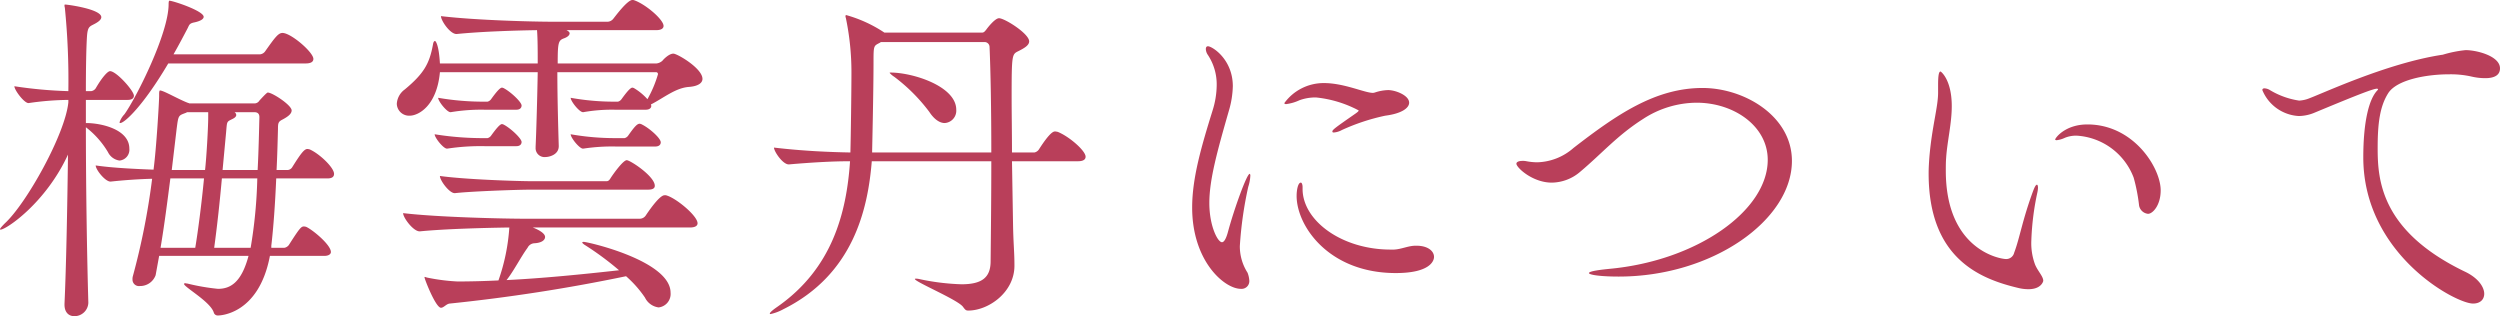 <svg xmlns="http://www.w3.org/2000/svg" width="285.28" height="36.08"><path data-name="パス 149" d="M35.32 17.04c-.04 0-.16-.04-.24-.04-.36 0-.76.52-1.76 2.12a.683.683 0 0 1-.48.28h-1.28c.08-1.56.12-3.16.16-4.68 0-.68.04-.84.52-1.08.68-.36 1.04-.68 1.04-1.04 0-.6-2.2-2.04-2.72-2.04-.04 0-.12 0-.96.92a.667.667 0 0 1-.64.32H21.6c-.04-.04-.12-.04-.2-.08-.84-.32-2.28-1.12-2.84-1.32a1.63 1.63 0 0 0-.28-.08c-.04 0-.12 0-.12.4v.24c0 .6-.32 6.04-.64 8.4-2.12-.08-4.68-.2-6.6-.48 0 .48 1.08 1.84 1.68 1.84h.04c1.48-.16 3.16-.28 4.72-.32a80.4 80.4 0 0 1-2.2 11.12 1.107 1.107 0 0 0-.04.36.737.737 0 0 0 .84.76 1.88 1.88 0 0 0 1.8-1.24l.4-2.2h10.2c-.8 3-2.04 3.76-3.48 3.76a24.457 24.457 0 0 1-3.48-.6 1.414 1.414 0 0 1-.24-.04c-.12 0-.16.04-.16.08 0 .36 3.04 2.04 3.4 3.28a.466.466 0 0 0 .48.32c.12 0 4.64-.04 5.92-6.8H37c.56 0 .76-.24.76-.44 0-.84-2.16-2.6-2.84-2.88a1.414 1.414 0 0 0-.24-.04c-.32 0-.52.24-1.72 2.12a.837.837 0 0 1-.52.32h-1.48v-.24c.24-2.04.44-4.8.56-7.68h5.84c.6 0 .76-.24.76-.52 0-.72-1.68-2.32-2.8-2.8ZM12.56 8.12c-.28 0-.92.72-1.64 1.96a.75.75 0 0 1-.52.32h-.6c0-2.68.04-4.84.12-6.16.08-1.28.32-1.2.96-1.56.44-.24.68-.48.68-.72 0-.92-3.84-1.44-4.12-1.44-.04 0-.08 0-.08.08a.9.9 0 0 0 .04.28 83.09 83.09 0 0 1 .4 9.52 49.315 49.315 0 0 1-6.16-.56c0 .44 1.12 1.92 1.6 1.92h.04a32.931 32.931 0 0 1 4.52-.36v.28C7.44 15.32 3 23.24.56 25.48c-.36.36-.56.6-.56.68 0 .04.04.04.08.04.6 0 5.12-3 7.68-8.56-.08 6-.2 12.68-.4 17.04v.08c0 .92.52 1.32 1.12 1.32a1.586 1.586 0 0 0 1.6-1.52v-.04c-.16-5.52-.28-13.48-.28-20a10.067 10.067 0 0 1 2.52 2.84 1.727 1.727 0 0 0 1.32.96 1.238 1.238 0 0 0 1.12-1.36c0-2.2-3.2-2.92-4.96-2.92V11.4h4.76c.56 0 .72-.24.72-.48 0-.56-2-2.8-2.72-2.8Zm19.68-4.36c-.48 0-.84.48-2 2.12a.821.821 0 0 1-.56.32H19.8c.64-1.12 1.16-2.12 1.56-2.88.24-.44.2-.64.8-.76.76-.16 1.08-.4 1.08-.64 0-.68-3.52-1.84-3.92-1.84 0 0-.08 0-.08.4 0 3.36-3.72 10.72-5.04 12.56a2.5 2.5 0 0 0-.56.92.086.086 0 0 0 .08.08c.48 0 2.6-1.92 5.48-6.8h15.68c.68 0 .88-.24.88-.52 0-.76-2.56-2.96-3.52-2.96Zm-2.88 16.6a54.554 54.554 0 0 1-.76 7.92h-4.16c.36-2.64.64-5.28.88-7.92Zm-6.08 0c-.28 2.92-.68 6-1 7.92h-3.96c.44-2.6.8-5.44 1.12-7.92Zm6.32-6.92c-.04 1.44-.08 3.64-.2 5.96h-4l.4-4.28c.12-1.32.04-1.2.76-1.56.32-.16.4-.32.4-.44a.408.408 0 0 0-.2-.32H29c.28 0 .6.08.6.56Zm-5.84-.64v.6c0 1.12-.2 4.64-.36 6h-3.8l.56-4.72c.2-1.56.2-1.48 1.04-1.8l.16-.08Zm53.08-6.68c-.48 0-1.08.6-1.24.8a1.193 1.193 0 0 1-.68.32H63.64c0-2.44.08-2.64.76-2.88.32-.12.6-.32.6-.56q0-.18-.36-.36h10.24c.64 0 .84-.24.84-.48 0-.72-2-2.44-3.32-2.92a.507.507 0 0 0-.24-.04c-.6 0-2.08 2.04-2.16 2.12a.881.881 0 0 1-.64.36h-6.24c-2.28 0-8.76-.16-12.8-.64 0 .52 1.04 2.04 1.76 2.04h.04c2.8-.28 6.6-.4 9.16-.44.08.88.08 2.64.08 3.48v.32H50.2c-.12-2.12-.48-2.56-.56-2.56-.12 0-.2.16-.24.44-.4 2.16-1.04 3.28-3.2 5.08a2.187 2.187 0 0 0-.92 1.64 1.4 1.4 0 0 0 1.48 1.36c.96 0 3.08-1.08 3.44-4.96h11.16c-.04 2.52-.16 6.84-.24 8.48v.12a1.017 1.017 0 0 0 1.12 1.08c.4 0 1.52-.24 1.52-1.24v-.04c-.04-1.36-.16-5.32-.16-8.4h11.24a.212.212 0 0 1 .24.24 13.241 13.241 0 0 1-1.2 2.84 6.462 6.462 0 0 0-1.56-1.28c-.04 0-.08-.04-.16-.04-.24 0-.72.6-1.24 1.32a.73.73 0 0 1-.4.28h-.24a27.934 27.934 0 0 1-5.16-.44c0 .4 1 1.64 1.4 1.64h.04a18.791 18.791 0 0 1 3.64-.28h3.48c.44 0 .64-.2.64-.44 0-.04-.04-.12-.04-.16 1.48-.76 2.8-1.88 4.32-2 1.12-.08 1.56-.48 1.56-.92 0-1.2-2.88-2.88-3.32-2.88Zm-.72 16.2a.593.593 0 0 0-.28-.04c-.12 0-.6 0-2.16 2.32a.83.83 0 0 1-.68.36H59.96c-2.28 0-9.92-.16-13.96-.64 0 .52 1.16 2.08 1.88 2.08h.04c2.84-.28 7.4-.4 10.2-.44A22.564 22.564 0 0 1 56.88 32c-1.64.08-3.24.12-4.68.12a22.392 22.392 0 0 1-3.44-.44c-.16-.04-.24-.08-.28-.08a.039.039 0 0 0-.04.04c0 .2 1.28 3.48 1.88 3.48.32 0 .6-.44 1-.48a198.65 198.65 0 0 0 20.12-3.12 12.774 12.774 0 0 1 2.16 2.44 2.014 2.014 0 0 0 1.56 1.12 1.544 1.544 0 0 0 1.36-1.68c0-3.64-9.44-5.8-9.92-5.8-.08 0-.16.04-.16.08s.08.12.24.24a33.573 33.573 0 0 1 3.96 2.92c-4.32.48-8.76.92-12.84 1.12.76-.92 1.68-2.72 2.4-3.68a.908.908 0 0 1 .76-.52c.84-.04 1.24-.36 1.24-.72 0-.4-.68-.8-1.4-1.08h17.92c.68 0 .88-.24.88-.48 0-.84-2.36-2.8-3.48-3.16Zm-4.6-4.04c-.4 0-1.48 1.48-1.84 2.04-.12.2-.24.36-.48.36h-8.28c-1.92 0-7.84-.2-10.72-.6 0 .52 1.08 1.96 1.68 1.96h.04c1.72-.2 6.96-.4 8.84-.4h13.2c.6 0 .76-.2.76-.44 0-1.08-2.8-2.92-3.2-2.92Zm1.64-4.12c-.04 0-.08-.04-.16-.04-.28 0-.56.28-1.32 1.36a.73.73 0 0 1-.4.28h-.88a29.084 29.084 0 0 1-5.28-.44c0 .4 1 1.64 1.4 1.64h.04a21.679 21.679 0 0 1 3.76-.24h4.44c.48 0 .64-.24.64-.48 0-.48-1.36-1.68-2.24-2.08Zm-15.72.04c-.04 0-.08-.04-.16-.04-.24 0-.72.6-1.24 1.32a.73.73 0 0 1-.4.28h-.24a34.344 34.344 0 0 1-5.8-.44c0 .4 1 1.64 1.4 1.64h.04a25.275 25.275 0 0 1 4.28-.28h3.6c.44 0 .6-.24.6-.48 0-.4-1.28-1.6-2.08-2Zm0-4.16c-.04 0-.08-.04-.16-.04-.24 0-.72.6-1.24 1.32a.73.73 0 0 1-.4.28h-.24a30.257 30.257 0 0 1-5.4-.44c0 .4 1 1.64 1.4 1.64h.04a21.108 21.108 0 0 1 3.88-.28h3.6c.44 0 .6-.24.6-.48 0-.4-1.28-1.6-2.08-2Zm63.24 5c-.08 0-.16-.04-.28-.04-.16 0-.56.04-1.84 2.04a.828.828 0 0 1-.52.36h-2.56c0-2.24-.04-4.44-.04-6.28 0-4.92.04-4.92.76-5.28s1.24-.68 1.24-1.12c0-.88-2.8-2.64-3.44-2.64-.44 0-1.24 1-1.44 1.28-.16.2-.28.36-.48.36h-11.16a15.284 15.284 0 0 0-4.36-2c-.04 0-.08.04-.08.12a.435.435 0 0 0 .04.2 30.325 30.325 0 0 1 .64 6.24c0 2.12-.08 7.76-.12 9.12-2.24-.04-5.36-.16-8.72-.56 0 .44 1 1.92 1.68 1.92h.04c2.76-.24 5.04-.36 6.96-.36-.4 5.92-2.04 12.24-8.28 16.6-.64.44-.88.68-.88.8a.14.14 0 0 0 .08.04 5.484 5.484 0 0 0 1.48-.56c7.96-3.96 9.64-11.4 10.08-16.88h13.64c0 3.76-.04 7.76-.08 11.52-.04 1.72-.96 2.52-3.32 2.52a26.562 26.562 0 0 1-4.84-.6 1.378 1.378 0 0 0-.36-.04c-.08 0-.12 0-.12.04 0 .32 4.88 2.36 5.48 3.16.24.32.32.44.6.44 2.32 0 5.28-2.08 5.28-5.12 0-1.64-.12-2.4-.16-4.72l-.12-7.2H123c.68 0 .88-.24.88-.52 0-.68-1.88-2.32-3.2-2.84Zm-7.56 2.36h-13.6c0-.24.16-6.88.16-10.44 0-1.8.04-1.72.72-2.08l.12-.08h11.88a.566.566 0 0 1 .52.56c.12 2.72.2 7.12.2 12.04Zm-11.48-9.12c-.08 0-.12 0-.12.04a2.393 2.393 0 0 0 .52.44 19.947 19.947 0 0 1 4 4c.6.92 1.24 1.28 1.76 1.28a1.41 1.41 0 0 0 1.32-1.52c0-2.68-4.96-4.24-7.48-4.24Zm39.96 24.68a.883.883 0 0 0 .96-.96 2.977 2.977 0 0 0-.2-.88 5.579 5.579 0 0 1-.88-3.04 43.574 43.574 0 0 1 .96-6.76 4.907 4.907 0 0 0 .24-1.28c0-.12-.04-.2-.08-.2-.32 0-1.76 3.96-2.48 6.64-.24.88-.48 1.16-.68 1.16-.48 0-1.44-1.84-1.44-4.48 0-2.68.92-5.96 2.24-10.56a10.628 10.628 0 0 0 .44-2.76c0-3.08-2.36-4.56-2.84-4.56-.16 0-.24.12-.24.32a1.275 1.275 0 0 0 .24.68 6.076 6.076 0 0 1 1 3.44 9.889 9.889 0 0 1-.48 2.92c-1.24 4-2.32 7.64-2.32 11.04 0 6.12 3.68 9.28 5.56 9.28Zm19.92-4.92c-.8 0-1.6.4-2.44.44h-.4c-5.6 0-10.04-3.32-10.04-6.92v-.2c0-.28-.08-.52-.2-.52-.32 0-.48.84-.48 1.52 0 3.4 3.64 8.8 11.32 8.8 3.92 0 4.36-1.4 4.36-1.84 0-.68-.72-1.28-2-1.28Zm-.72-16.32c0-.84-1.56-1.44-2.4-1.44a5.154 5.154 0 0 0-1.52.28 1.733 1.733 0 0 1-.2.04c-.96 0-3.28-1.12-5.6-1.12a5.552 5.552 0 0 0-4.52 2.28c0 .08.08.12.2.12a5.051 5.051 0 0 0 1.52-.44 5.311 5.311 0 0 1 1.88-.32 13.172 13.172 0 0 1 4.88 1.48c0 .08-.08.16-.36.36-2.24 1.56-2.64 1.84-2.64 2.04 0 .08.04.12.16.12a2.255 2.255 0 0 0 .92-.28 23.527 23.527 0 0 1 4.96-1.64c1.88-.24 2.72-.88 2.72-1.48Zm43.68 6.64c0-5.12-5.44-8.32-10.2-8.32-5.4 0-9.8 3.04-14.72 6.84a6.508 6.508 0 0 1-4.16 1.64 6.76 6.76 0 0 1-1.2-.12 1.947 1.947 0 0 0-.48-.04c-.4 0-.68.12-.68.32 0 .44 1.84 2.16 4.04 2.16a5.052 5.052 0 0 0 3.24-1.24c2.52-2.12 4.24-4.16 7.2-6.04a11.287 11.287 0 0 1 6.08-1.84c4.28 0 8.12 2.68 8.12 6.52 0 5.8-8.08 11.52-18.08 12.44-1.6.16-2.32.32-2.32.48 0 .2 1.28.4 3.4.4 10.68 0 19.76-6.44 19.76-13.2Zm16.68-7.76c0 1.6-.72 3.96-1 7.4-.04.56-.08 1.16-.08 1.8 0 9.72 5.88 12.04 10.32 13.08a4.7 4.7 0 0 0 1.08.12c1.44 0 1.68-.88 1.68-.96 0-.52-.68-1.16-.96-1.92a7 7 0 0 1-.4-2.68 30.583 30.583 0 0 1 .68-5.44 3.138 3.138 0 0 0 .08-.56c0-.2-.04-.36-.12-.36-.12 0-.24.2-.44.72-1.24 3.36-1.52 5.36-2.16 7.04a.931.931 0 0 1-.92.72c-.68 0-6.88-1.04-6.88-10.08 0-.48 0-.96.04-1.48.12-1.84.64-3.92.64-5.88 0-3.04-1.24-3.96-1.28-3.96-.2 0-.28.48-.28 1.56Zm23.96 13.8c.52 0 1.44-.96 1.44-2.68 0-2.56-3.08-7.52-8.36-7.52-2.56 0-3.68 1.56-3.68 1.72 0 .04.08.08.16.08a3.017 3.017 0 0 0 .96-.28 3.379 3.379 0 0 1 1.32-.24 7.425 7.425 0 0 1 6.52 4.8 20.385 20.385 0 0 1 .6 3.04 1.154 1.154 0 0 0 1.04 1.08Zm38.36 9.12c0-.76-.68-1.8-2.2-2.52-9.64-4.64-9.96-10.52-9.96-14.12 0-2.76.24-4.72 1.2-6.24s4.28-2.16 6.96-2.16a10.833 10.833 0 0 1 2.48.24 6.94 6.94 0 0 0 1.64.2c1 0 1.68-.32 1.68-1.12 0-1.4-2.64-2.08-3.92-2.08a13.608 13.608 0 0 0-2.6.52c-6.48.96-14.16 4.64-15.52 5.08a3.733 3.733 0 0 1-.88.16 9.058 9.058 0 0 1-3.4-1.24 1.339 1.339 0 0 0-.56-.16c-.16 0-.24.08-.24.2a4.774 4.774 0 0 0 4.16 2.96 4.787 4.787 0 0 0 1.84-.4c4.72-1.96 6.64-2.72 7.08-2.72.08 0 .12.04.12.08s-.04.08-.08.12c-.96 1-1.6 3.6-1.6 7.64 0 11.04 10.52 16.68 12.52 16.68.84 0 1.28-.48 1.28-1.12Z" fill="#b93f5a"/></svg>